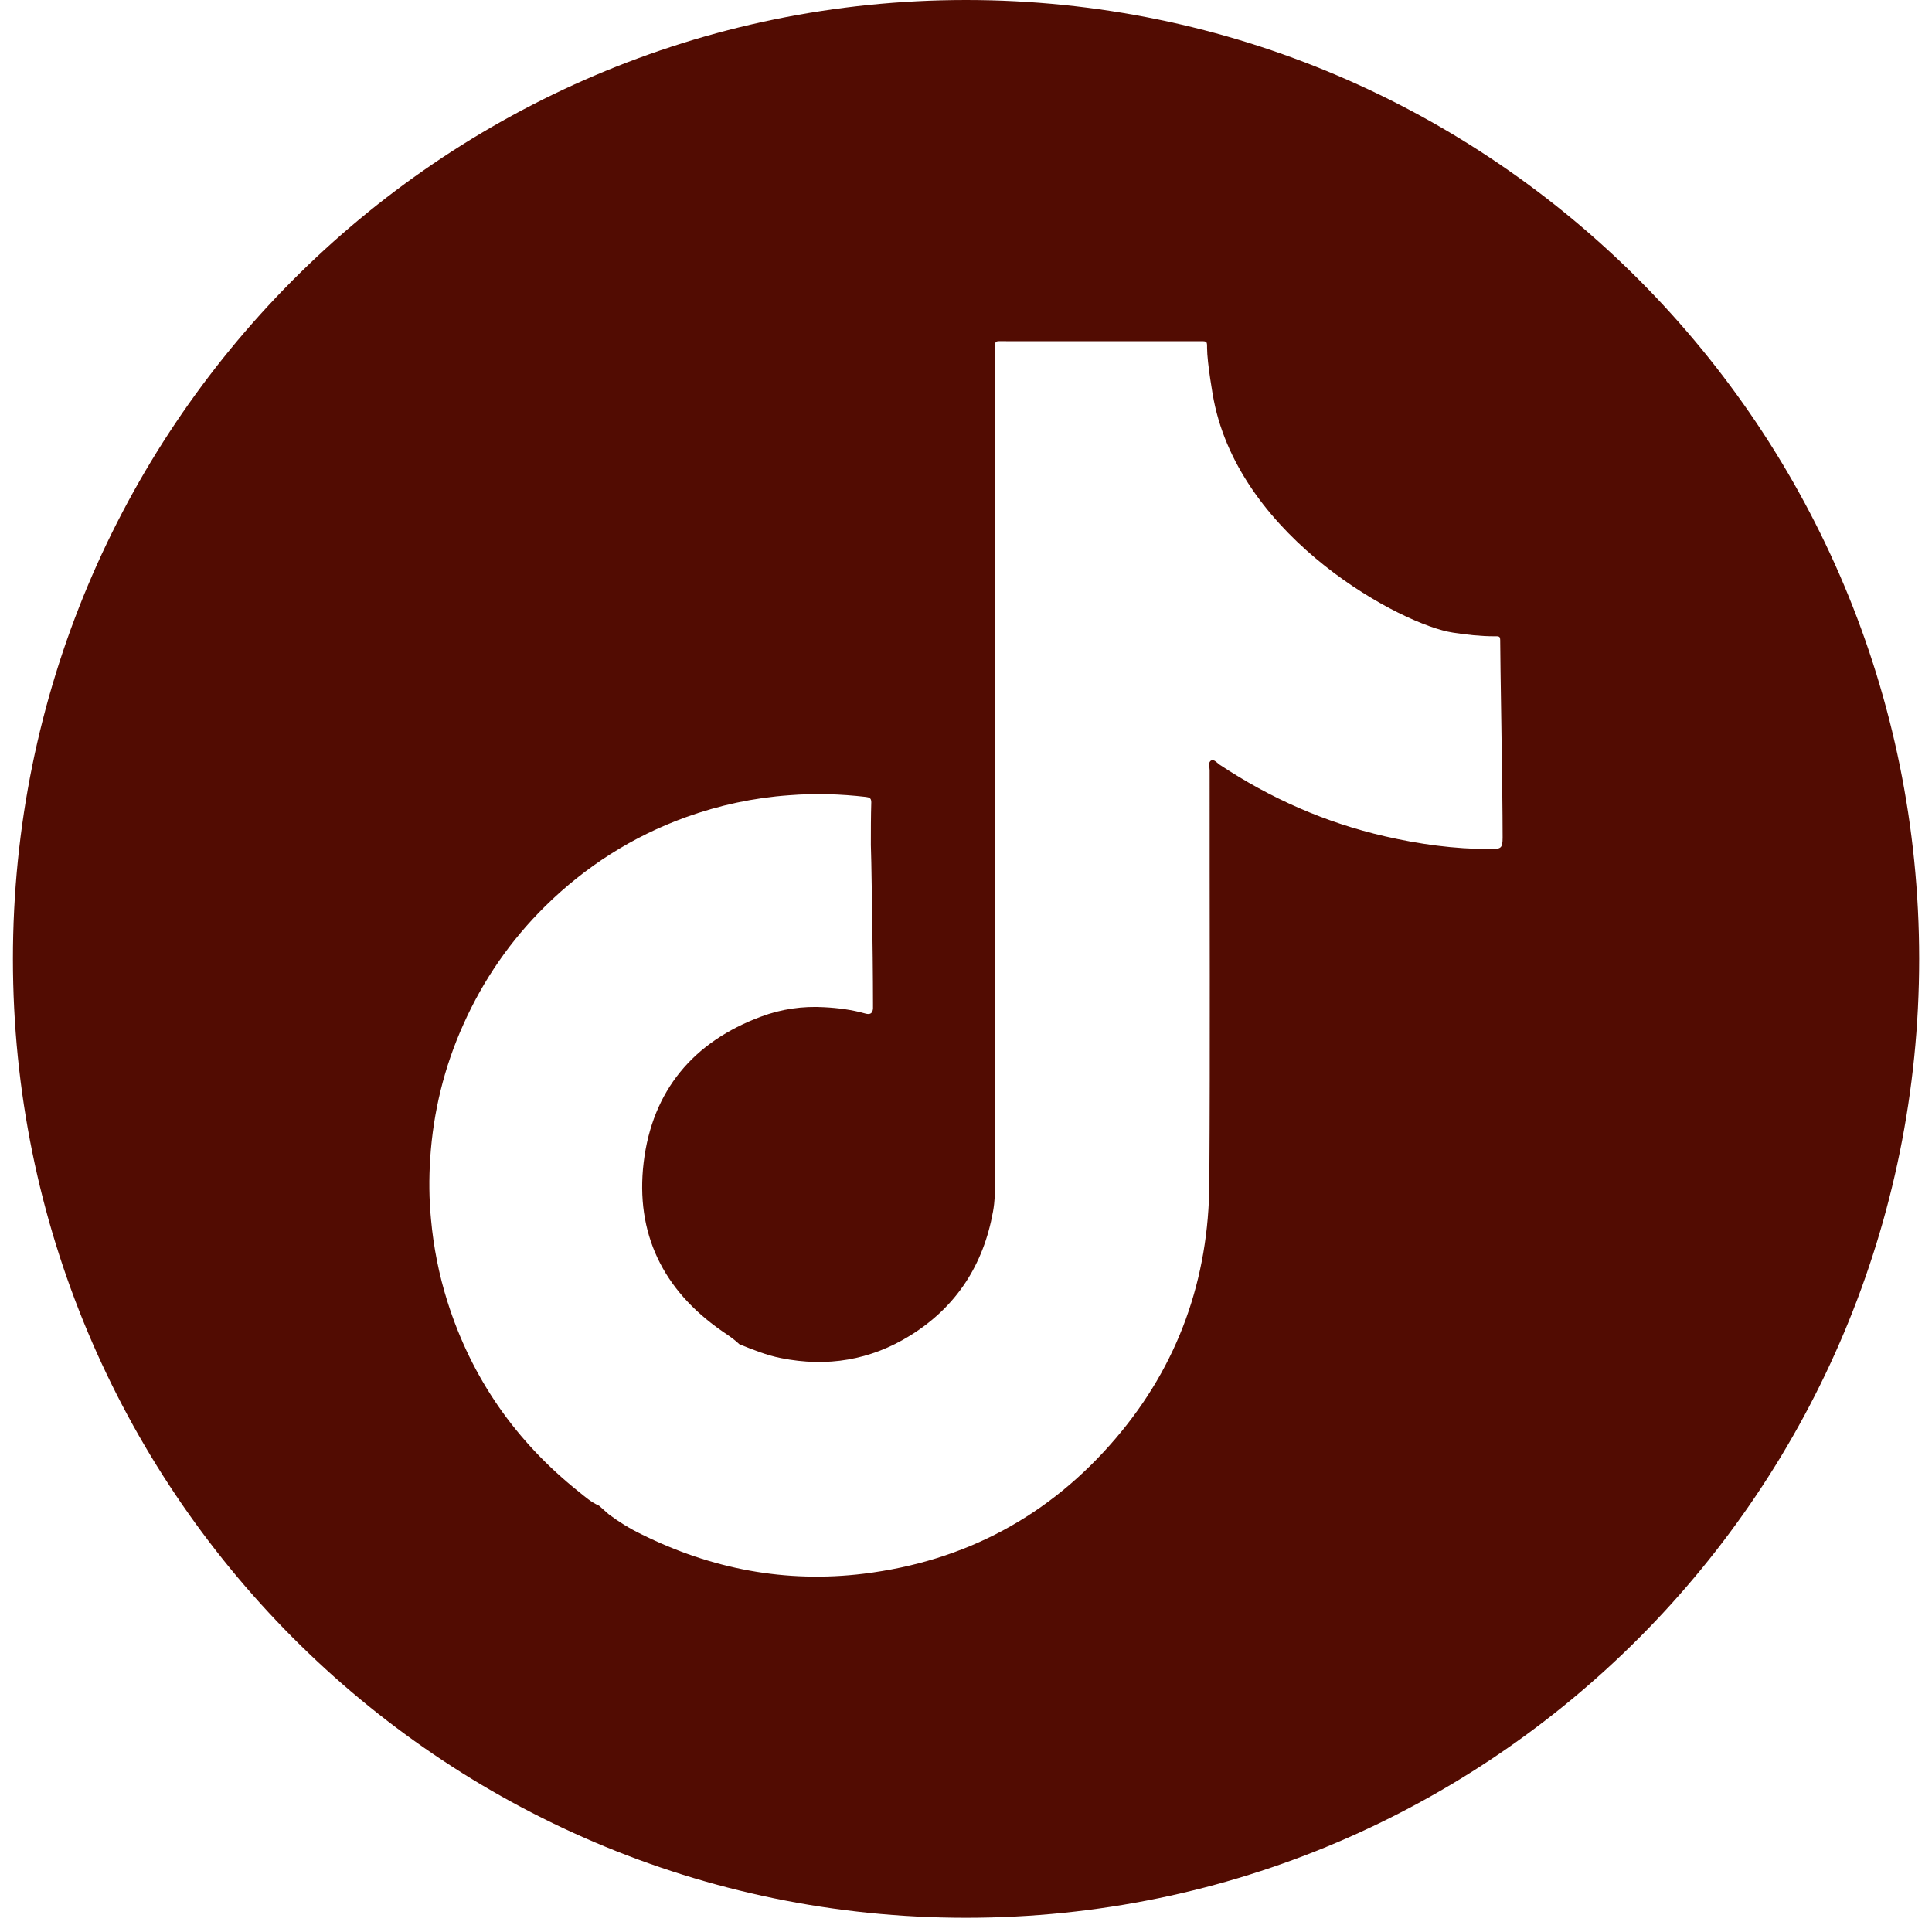 <svg width="45" height="45" viewBox="0 0 45 45" fill="none" xmlns="http://www.w3.org/2000/svg">
<path d="M22.501 0C34.762 1.03706e-06 44.701 10 44.701 22.335C44.701 34.67 34.762 44.669 22.501 44.669C10.24 44.669 0.301 34.67 0.301 22.335C0.301 10 10.24 0 22.501 0ZM23.435 7.947C23.139 7.947 23.179 7.911 23.179 8.209V27.506C23.179 27.747 23.172 27.986 23.129 28.221C22.905 29.465 22.274 30.441 21.202 31.106C20.275 31.682 19.265 31.848 18.192 31.633C17.854 31.567 17.538 31.437 17.223 31.311C17.196 31.288 17.169 31.265 17.146 31.242C17.041 31.153 16.923 31.076 16.808 30.997C15.443 30.047 14.795 28.727 14.992 27.076C15.193 25.402 16.15 24.263 17.729 23.678C18.199 23.502 18.696 23.43 19.199 23.46C19.525 23.477 19.847 23.519 20.159 23.608C20.268 23.638 20.327 23.602 20.334 23.486V23.363C20.334 22.208 20.291 19.687 20.284 19.681C20.284 19.35 20.284 19.015 20.294 18.685C20.294 18.589 20.248 18.572 20.169 18.562C19.574 18.493 18.978 18.476 18.38 18.523C17.555 18.582 16.752 18.754 15.973 19.035C14.73 19.485 13.641 20.18 12.7 21.106C11.891 21.904 11.256 22.824 10.792 23.863C10.345 24.856 10.092 25.898 10.02 26.983C9.99 27.453 9.993 27.926 10.039 28.399C10.098 29.051 10.224 29.69 10.421 30.315C10.987 32.109 12.019 33.578 13.482 34.746C13.63 34.865 13.775 34.994 13.953 35.07C14.029 35.136 14.101 35.202 14.177 35.269C14.414 35.447 14.666 35.603 14.933 35.732C16.57 36.546 18.297 36.877 20.116 36.655C22.477 36.364 24.445 35.312 25.99 33.499C27.447 31.792 28.155 29.789 28.168 27.549C28.188 24.346 28.172 21.143 28.175 17.938C28.175 17.861 28.132 17.752 28.214 17.712C28.28 17.682 28.346 17.768 28.408 17.811C29.592 18.596 30.871 19.161 32.256 19.479C33.062 19.664 33.874 19.776 34.703 19.776C34.963 19.776 34.999 19.763 34.999 19.502C34.999 18.364 34.94 15.253 34.943 14.952C34.943 14.823 34.939 14.817 34.805 14.82C34.479 14.82 34.157 14.784 33.838 14.734C32.677 14.559 28.908 12.57 28.27 9.317C28.256 9.254 28.115 8.448 28.115 8.104C28.115 7.951 28.115 7.947 27.964 7.947H23.435Z" fill="#520C02"/>
</svg>

